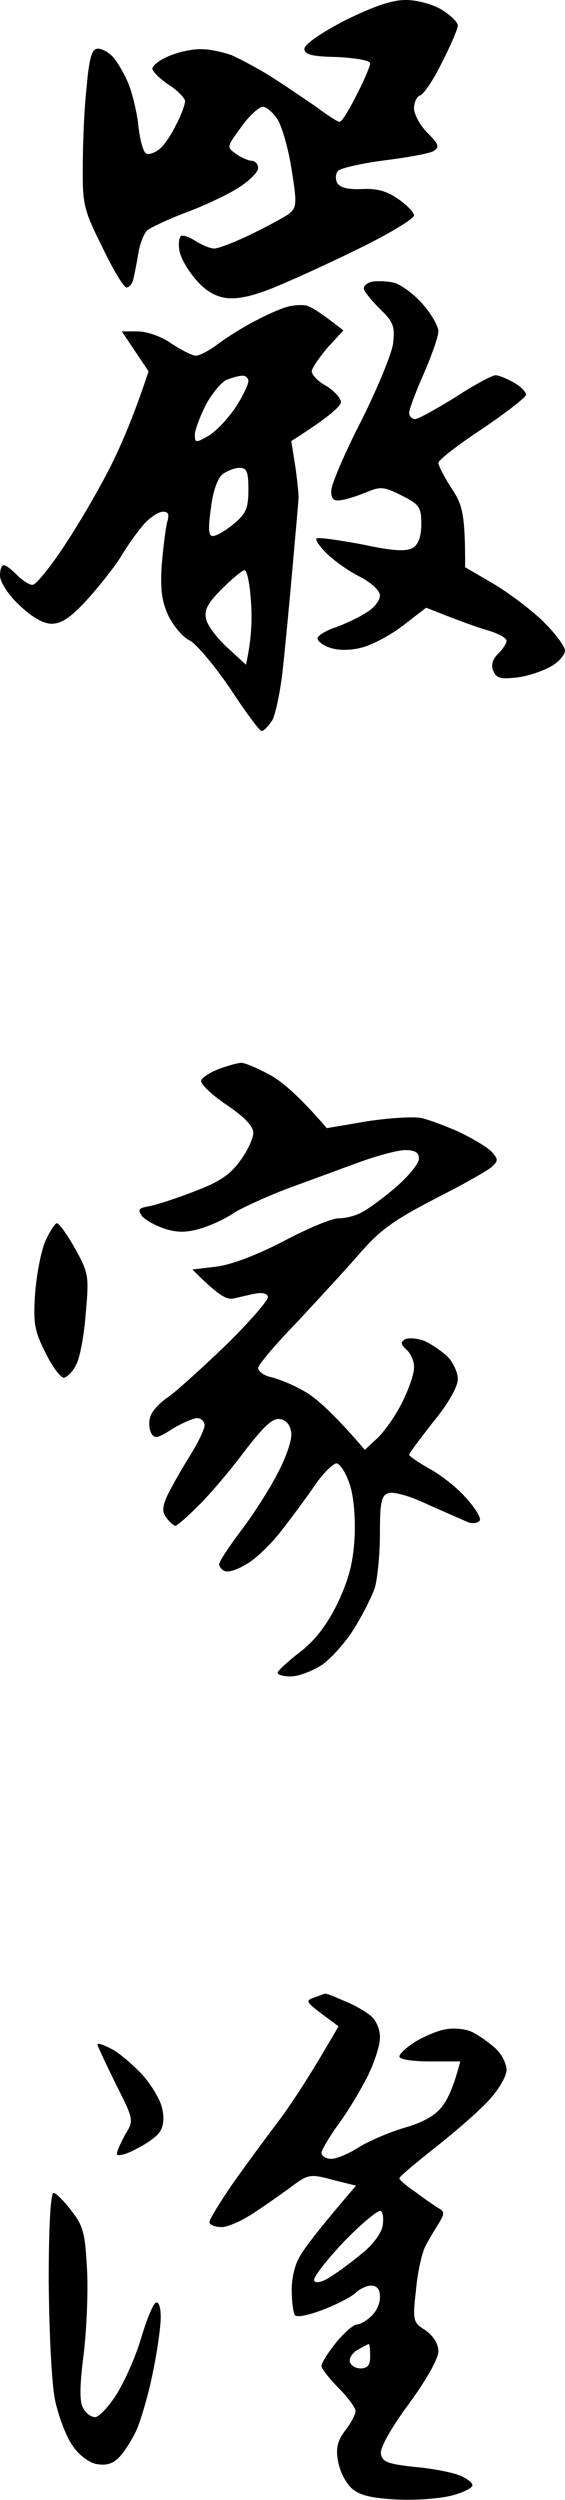 <svg version="1.2" xmlns="http://www.w3.org/2000/svg" viewBox="0 0 116 513" width="116" height="513"><style></style><path fill-rule="evenodd" d="m83.3 0c2.4 0 5.6 0.9 7.4 2 1.8 1.1 3.3 2.6 3.3 3.2 0 0.7-1.5 4.2-3.3 7.7-1.7 3.5-3.8 6.6-4.5 6.7-0.6 0.2-1.2 1.4-1.2 2.6 0 1.3 1.3 3.6 2.8 5.1 2.3 2.3 2.5 2.9 1.2 3.7-0.8 0.5-5.3 1.3-10 1.9-4.7 0.6-9 1.6-9.5 2.1-0.6 0.5-0.7 1.6-0.3 2.5 0.6 1 2.1 1.4 5 1.3 3.1-0.2 5.2 0.4 7.5 2 1.8 1.2 3.3 2.8 3.3 3.4 0 0.7-5.3 3.9-11.7 7-6.5 3.2-14.5 6.8-17.8 8.1-4.1 1.6-7.1 2.2-9.4 1.8q-3.4-0.6-6.2-4.1c-1.6-1.9-3-4.5-3.1-5.8-0.2-1.3 0-2.5 0.4-2.8 0.5-0.2 1.8 0.3 3 1.1 1.3 0.8 3 1.5 3.8 1.5 0.8 0 4.2-1.3 7.5-2.9 3.3-1.6 6.8-3.5 7.8-4.2 1.6-1.3 1.7-2.1 0.6-8.9-0.6-4.1-1.9-8.7-2.8-10.3-0.9-1.5-2.3-2.7-3.1-2.8-0.8 0-2.9 1.9-4.5 4.2-3 4.1-3 4.1-1 5.5 1.1 0.8 2.6 1.4 3.2 1.4 0.7 0 1.3 0.7 1.3 1.5 0 0.8-1.8 2.6-4 4-2.2 1.4-7 3.7-10.8 5.1-3.7 1.4-7.3 3.1-8 3.7-0.7 0.7-1.5 2.8-1.8 4.7-0.3 1.9-0.8 4.3-1 5.2-0.2 1-0.9 1.8-1.4 1.8-0.6 0-2.8-3.7-5-8.3-3.8-7.6-4.1-8.8-4-16.7 0-4.7 0.3-12 0.8-16.3 0.5-5.8 1.1-7.7 2.2-7.7 0.8-0.1 2.3 0.7 3.2 1.7 0.9 1 2.3 3.4 3.1 5.3 0.8 1.9 1.8 5.9 2.1 8.7 0.3 2.9 1 5.5 1.6 5.8 0.5 0.3 1.7-0.1 2.6-0.8 0.9-0.6 2.5-2.9 3.5-5 1.1-2 1.9-4.3 1.9-5-0.1-0.6-1.5-2.1-3.2-3.2-1.7-1.1-3.3-2.6-3.5-3.3-0.2-0.6 1.4-1.9 3.4-2.7 2.1-0.9 5.1-1.5 6.8-1.4 1.6 0 4.3 0.6 6 1.2 1.6 0.7 5.2 2.6 7.8 4.2 2.7 1.7 6.8 4.5 9.3 6.2 2.4 1.8 4.7 3.3 5.1 3.3 0.5 0 2-2.5 3.5-5.5 1.6-3 2.8-6 2.8-6.5 0-0.6-3-1.1-6.8-1.3-5.2-0.1-6.7-0.5-6.7-1.7 0-0.9 3.5-3.3 8.3-5.8 5.9-2.9 9.6-4.2 12.5-4.2zm-2.5 58c1.4 0.3 4 2.2 5.8 4.2 1.9 2.1 3.4 4.7 3.4 5.8 0 1.1-1.4 5-3 8.7-1.7 3.8-3 7.4-3 8 0 0.7 0.6 1.3 1.2 1.3 0.7 0 4.4-2.1 8.3-4.5 3.8-2.5 7.6-4.5 8.2-4.5 0.7 0 2.4 0.7 3.8 1.5 1.4 0.8 2.5 1.9 2.5 2.5 0 0.5-4.1 3.7-9 7-5 3.3-9 6.4-9 7 0 0.5 1.2 2.9 2.7 5.2 2.3 3.4 2.8 5.3 2.8 16.2l6 3.5c3.3 2 7.9 5.5 10.2 7.8 2.4 2.4 4.3 5 4.3 5.8 0 0.8-1.2 2.3-2.8 3.2-1.5 0.9-4.6 2-6.9 2.3-3.4 0.4-4.4 0.2-5-1.3q-0.8-1.7 0.9-3.5c1-0.9 1.8-2.2 1.8-2.7 0-0.6-1.7-1.5-3.7-2.1-2.1-0.6-5.8-1.9-12.8-4.7l-4.8 3.7c-2.6 2-6.4 4-8.5 4.5-2.3 0.6-4.8 0.6-6.5 0-1.5-0.5-2.6-1.4-2.5-2 0.2-0.6 1.9-1.6 3.8-2.2 1.9-0.7 4.7-2 6.2-3 1.6-0.9 2.8-2.5 2.8-3.5 0-1-1.7-2.6-4.2-3.9-2.4-1.2-5.4-3.4-6.8-4.8-1.4-1.4-2.3-2.7-2-3 0.3-0.3 4.4 0.3 9.3 1.2 6.5 1.4 9.1 1.5 10.5 0.7q1.7-1.1 1.7-4.9c0-3.4-0.4-4-4-5.8-3.5-1.8-4.4-1.9-7-0.8-1.7 0.7-4 1.5-5.3 1.7-1.7 0.3-2.2-0.1-2.2-1.9 0-1.2 2.7-7.6 6.1-14.2 3.3-6.6 6.3-13.8 6.6-16 0.4-3.5 0.1-4.4-2.6-7-1.7-1.7-3.2-3.5-3.4-4.2-0.1-0.6 0.7-1.3 1.7-1.5 1.1-0.2 3.1-0.1 4.4 0.2zm-17.9 4.7c0.9 0.2 2.9 1.4 7.6 5.1l-3.3 3.6c-1.7 2-3.2 4.2-3.2 4.8 0 0.7 1.3 2.1 3 3 1.6 1 3 2.5 3 3.3 0 0.8-2.3 3-10.2 8l0.8 5c0.4 2.7 0.7 5.7 0.7 6.5 0 0.8-0.6 7.1-1.2 14-0.6 6.9-1.5 16.3-2 21-0.5 4.7-1.5 9.5-2.2 10.8-0.8 1.2-1.7 2.2-2.2 2.2-0.4 0-3.3-3.9-6.5-8.8-3.3-4.8-7-9.2-8.3-9.8-1.3-0.6-3.2-2.8-4.3-5-1.4-3-1.7-5.4-1.4-10.4 0.3-3.6 0.8-7.5 1.1-8.8 0.5-1.6 0.3-2.2-0.8-2.2-0.9 0-2.6 1.1-3.8 2.4-1.2 1.3-3.2 4.1-4.5 6.2-1.2 2.1-4.4 6.2-7 9.1-3.5 3.9-5.4 5.2-7.5 5.3q-2.7 0-6.7-3.8c-2.3-2.1-3.9-4.7-4-6 0-1.2 0.3-2.2 0.7-2.2 0.5-0.1 1.7 0.9 2.8 2 1.1 1.1 2.6 2.1 3.2 2 0.7 0 3.7-3.7 6.7-8.3 3-4.5 7.2-11.8 9.4-16.2 2.2-4.4 4.8-10.5 7.7-19.3l-5.5-8.2h3.2c1.9 0 4.9 1 7 2.5 2.1 1.4 4.4 2.5 5 2.5 0.7 0 2.9-1.1 4.8-2.6 1.9-1.4 5.3-3.5 7.5-4.6 2.2-1.2 5-2.4 6.3-2.8 1.4-0.4 3.2-0.5 4.1-0.3zm-20.7 20.5c-1.2 2.4-2.2 5.1-2.2 6 0 1.7 0.2 1.7 2.7 0.3 1.6-0.9 4-3.5 5.6-5.8 1.5-2.3 2.7-4.8 2.7-5.5 0-0.6-0.6-1.2-1.3-1.1-0.6 0-2.1 0.4-3.3 0.9-1.1 0.6-3 2.9-4.2 5.2zm1.1 21.1c-0.6 4.3-0.5 5.7 0.4 5.7 0.7 0 2.6-1.1 4.3-2.5 2.5-2.1 3-3.2 3-7 0-3.6-0.3-4.5-1.8-4.5-1 0-2.5 0.6-3.5 1.3-1 0.8-2 3.5-2.4 7zm-1 22.7c0.3 1.4 2.3 4 4.4 5.9l3.8 3.5c1.2-5.4 1.3-9.7 1-13.2-0.2-3.4-0.8-6.2-1.3-6.2-0.4 0-2.5 1.7-4.6 3.8-2.9 2.9-3.7 4.3-3.3 6.2zm24.4 282.1c0.2-0.1 2 0.6 4 1.5 2.1 0.8 4.6 2.3 5.6 3.2 1 0.9 1.8 2.9 1.7 4.4 0 1.6-1.2 5.2-2.6 8-1.5 2.9-4.1 7.3-6 9.8-1.8 2.5-3.3 5.1-3.4 5.7 0 0.7 0.9 1.3 2 1.3 1.1 0 3.7-1.1 5.7-2.4 2.1-1.3 6.3-3.1 9.4-4 3.8-1.1 6.3-2.5 7.7-4.4 1.2-1.5 2.4-4.2 3.7-9.2h-6.3c-3.5 0-6.2-0.4-6.2-1 0-0.6 1.5-1.9 3.2-3 1.8-1.1 4.6-2.3 6.3-2.6 1.7-0.3 4.1-0.1 5.5 0.6 1.4 0.7 3.5 2.2 4.8 3.4 1.2 1.1 2.2 3.1 2.2 4.3 0 1.3-1.5 3.9-3.3 5.9-1.7 2-6.7 6.4-11 9.8-4.3 3.4-7.8 6.3-7.7 6.6 0 0.3 1.5 1.6 3.3 2.8 1.7 1.3 3.9 2.8 4.7 3.3 1.3 0.7 1.3 1.1 0.1 3.1-0.8 1.3-2.1 3.4-2.8 4.8-0.7 1.4-1.6 5.4-1.9 9-0.7 6.2-0.6 6.6 2 8.2 1.6 1.2 2.6 2.7 2.6 4.3 0 1.5-2.5 5.9-6 10.7-3.7 5-6 9.1-5.8 10.3 0.3 1.7 1.4 2.1 6.8 2.7 3.6 0.3 7.7 1.1 9.2 1.7 1.6 0.6 2.8 1.5 2.8 2.1 0 0.5-1.9 1.5-4.3 2.1-2.3 0.6-7.4 1-11.3 0.8-5.4-0.3-7.7-0.9-9.3-2.4-1.2-1.1-2.4-3.6-2.7-5.5-0.5-2.6-0.1-4.2 1.5-6.3 1.2-1.5 2.1-3.3 2.1-4 0-0.6-1.6-2.8-3.5-4.7-1.9-1.9-3.5-4-3.5-4.5 0-0.6 1.3-2.7 3-4.8 1.6-2 3.6-3.7 4.2-3.7 0.7 0 2.1-0.8 3.1-1.8 1-0.9 1.8-2.7 1.7-4 0-1.4-0.6-2.2-1.8-2.2-0.9 0-2.4 0.7-3.2 1.5-0.8 0.8-3.9 2.4-6.8 3.5-3.2 1.2-5.4 1.6-5.7 1-0.3-0.6-0.6-2.7-0.6-4.8-0.1-2 0.5-5.1 1.4-6.7 0.8-1.7 3.8-5.7 11.8-15l-4.8-1.2c-4.4-1.2-5-1.1-7.8 0.9-1.7 1.3-5.1 3.7-7.8 5.5-2.6 1.8-5.8 3.3-7.2 3.3-1.4 0-2.5-0.5-2.5-1 0-0.6 2.1-4 4.7-7.8 2.6-3.7 6.8-9.4 9.3-12.7 2.5-3.3 6.4-9.1 12.5-19.7l-3.5-2.6c-3.2-2.4-3.3-2.7-1.5-3.3 1.1-0.4 2.1-0.8 2.2-0.8zm-2.2 58.9c0.3 0.6 1.6 0.3 3.2-0.7 1.6-1 4.5-3.1 6.5-4.8 2.1-1.6 4-4.1 4.3-5.5 0.3-1.4 0.2-2.9-0.3-3.3-0.4-0.4-3.8 2.4-7.5 6.2-3.7 3.9-6.5 7.5-6.2 8.1zm7.3 16.5c0.1 0.8 1.1 1.5 2.2 1.5 1.5 0 2-0.7 2-2.5 0-1.4-0.1-2.5-0.3-2.5-0.1 0-1.1 0.5-2.1 1.1-1.1 0.5-1.9 1.7-1.8 2.4zm-22.3-266.4c0.5-0.1 3 0.9 5.4 2.2 2.5 1.2 6.2 4.2 12.2 11.2l8.2-1.4c4.5-0.7 9.5-1 11.2-0.7 1.6 0.4 5.2 1.7 8 3 2.7 1.3 5.7 3.1 6.5 4 1.3 1.5 1.3 1.8 0 3-0.8 0.8-6.2 3.8-11.9 6.7-8.5 4.4-11.3 6.5-15.5 11.4-2.8 3.2-8.6 9.5-12.8 14-4.3 4.4-7.8 8.6-7.8 9.2 0 0.7 1.2 1.6 2.7 1.9 1.6 0.4 4.6 1.6 6.8 2.9 2.2 1.2 5.9 4.4 12.4 12l2.7-2.5c1.4-1.4 3.7-4.6 5-7.3 1.3-2.6 2.4-5.7 2.4-7 0.1-1.2-0.6-2.9-1.5-3.7-1.3-1.2-1.3-1.6-0.3-2.2 0.7-0.3 2.4-0.2 3.8 0.3 1.4 0.6 3.5 2 4.8 3.2 1.2 1.2 2.2 3.3 2.2 4.7 0 1.5-2 5.1-5 8.7-2.7 3.5-5 6.5-5 6.8 0 0.3 1.9 1.6 4.2 2.9 2.4 1.3 5.8 4 7.5 6 1.8 2 3.1 4 2.8 4.6-0.3 0.5-1.3 0.7-2.3 0.4-0.9-0.4-4.6-2-8.2-3.6-3.7-1.8-7.3-2.8-8.3-2.4-1.4 0.5-1.7 1.9-1.7 8.3 0 4.3-0.5 9.4-1.1 11.3-0.7 1.9-2.6 5.7-4.4 8.5-1.7 2.7-4.7 6-6.5 7.2-1.9 1.2-4.7 2.3-6.3 2.3-1.5 0-2.7-0.3-2.7-0.8 0.1-0.4 2.1-2.3 4.6-4.2 3.1-2.4 5.5-5.5 7.7-10 2.3-4.9 3.2-8.2 3.5-13.5 0.2-4.2-0.2-8.6-1-10.9-0.7-2.2-1.9-4.1-2.6-4.3-0.6-0.2-2.7 1.8-4.5 4.4-1.7 2.5-4.9 6.8-7 9.5-2 2.6-5.2 5.7-7 6.7-1.7 1.1-3.8 1.8-4.5 1.5-0.6-0.2-1.2-0.9-1.2-1.4 0-0.6 2-3.6 4.4-6.8 2.4-3.1 5.8-8.4 7.5-11.7 1.8-3.3 3.1-7.1 2.9-8.5-0.2-1.6-1-2.6-2.3-2.8-1.5-0.3-3.4 1.5-7.6 7-3 4-7.3 9-9.5 11.1-2.1 2.1-4.1 3.8-4.4 3.8-0.3 0-1.1-0.7-1.8-1.6-0.9-1.2-0.9-2.1 0-4.3 0.7-1.5 2.7-5.1 4.5-8 1.8-2.8 3.3-5.9 3.3-6.7 0-0.8-0.7-1.5-1.5-1.5-0.8 0-3.1 1-5.1 2.2-3.1 2-3.7 2.1-4.4 0.8-0.4-0.8-0.5-2.4-0.1-3.4 0.3-1 1.9-2.8 3.6-3.9 1.6-1.1 6.9-5.9 11.8-10.6 4.8-4.7 8.7-9.2 8.7-9.9 0-0.7-0.9-1-2.3-0.8-1.2 0.2-3.2 0.7-4.5 1-1.6 0.4-3-0.2-8.7-5.9l5-0.6c3.1-0.4 8.3-2.4 13.7-5.2 4.9-2.6 9.9-4.7 11.3-4.7 1.4 0 3.5-0.5 4.7-1.2 1.3-0.6 4.5-3 7.1-5.2 2.6-2.3 4.8-4.9 4.7-5.9 0-1.2-0.8-1.7-2.8-1.7-1.5 0-5.6 1.1-9.2 2.4-3.6 1.3-10.3 3.8-15 5.5-4.7 1.8-9.6 4.1-11 5-1.4 1-4.3 2.4-6.5 3.1-2.9 0.9-4.9 1-7.5 0.2-1.9-0.6-4.1-1.8-4.8-2.6-1-1.4-0.8-1.7 1.5-2.1 1.6-0.3 5.8-1.7 9.4-3.1 5-1.9 7.2-3.4 9.2-6.2 1.5-2 2.7-4.6 2.7-5.7q0.1-2-5.5-5.8c-3-2-5.4-4.3-5.2-5 0.2-0.6 1.9-1.7 3.8-2.4 1.9-0.7 3.8-1.2 4.4-1.2zm-37.8 32.9c0.4 0 2.1 2.3 3.7 5.2 2.8 5 2.9 5.7 2.2 13.3-0.3 4.4-1.2 9.1-1.9 10.4-0.6 1.4-1.8 2.6-2.5 2.8-0.6 0.2-2.4-2.1-3.8-5-2.3-4.5-2.6-6.1-2.2-12.2 0.3-3.9 1.2-8.7 2.1-10.8 0.9-2 2-3.7 2.4-3.7zm11.1 169.4c1.5 0.7 4.3 3.1 6.3 5.2 2 2.2 3.9 5.4 4.2 7.1 0.5 2.1 0.2 3.9-0.6 4.9-0.6 0.9-2.9 2.5-5 3.5-2 1.1-3.7 1.4-3.7 0.9 0-0.6 0.8-2.3 1.7-4 1.8-2.9 1.8-3-2-10.5-2-4.1-3.7-7.7-3.7-8 0.1-0.3 1.3 0.1 2.8 0.9zm-11.8 29.6c0.5 0 2.2 1.7 3.7 3.7 2.5 3.2 2.8 4.7 3.2 12.7 0.2 5-0.2 12.8-0.8 17.3-0.7 5.6-0.8 9-0.1 10.3 0.5 1.1 1.7 2 2.5 2 0.8 0 2.8-2.1 4.5-4.8 1.6-2.6 3.9-7.7 5-11.5 1.1-3.7 2.4-6.9 3-7.2 0.6-0.3 1 1 1 3 0 1.9-0.7 7-1.6 11.2-0.8 4.3-2.4 9.6-3.3 11.8-1 2.2-2.7 4.8-3.7 5.8-1.3 1.3-2.7 1.7-4.7 1.3-1.5-0.3-3.7-2-4.9-3.9-1.2-1.7-2.8-5.9-3.5-9.2-0.7-3.5-1.2-13.6-1.3-24.3 0-11.5 0.4-18.2 1-18.2z"/></svg>